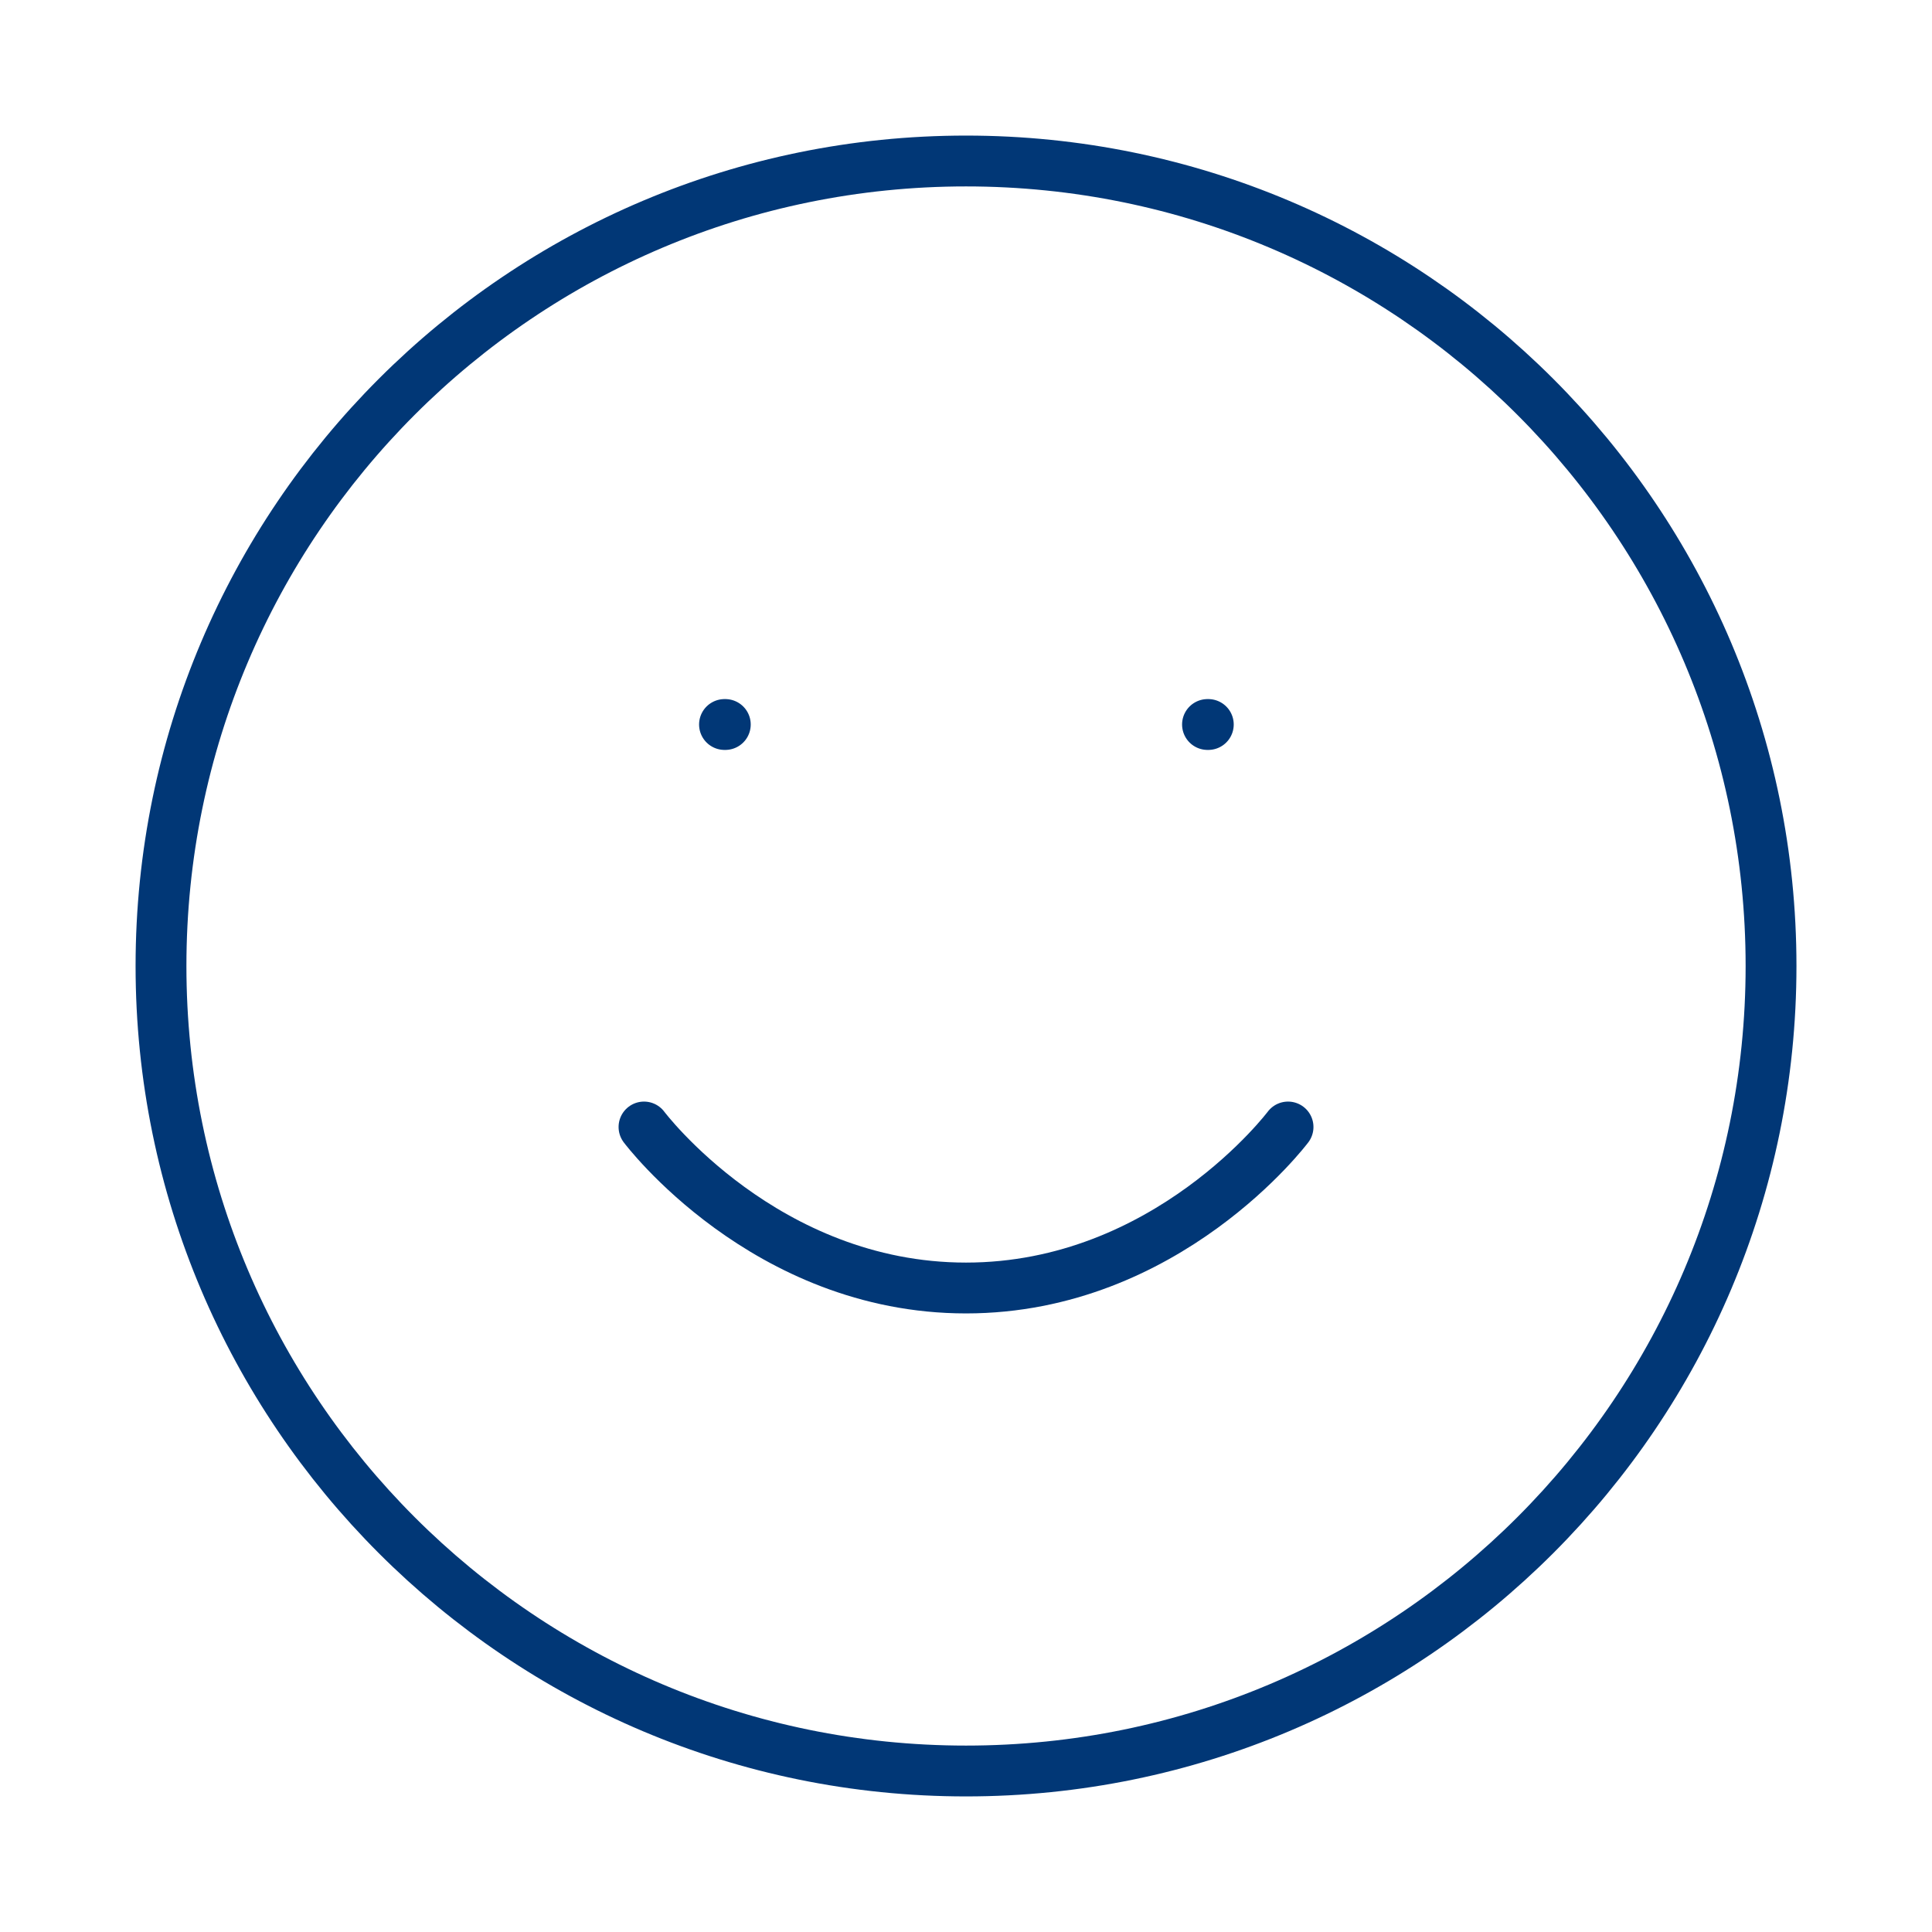 <svg width="48" height="48" viewBox="0 0 48 48" fill="none" xmlns="http://www.w3.org/2000/svg">
<path d="M24 44C35.046 44 44.001 35.046 44.001 24C44.001 12.954 35.046 4 24 4C12.955 4 4 12.954 4 24C4 35.046 12.955 44 24 44Z" stroke="#013776" stroke-width="1.263" stroke-linecap="round" stroke-linejoin="round"></path>
<path d="M16 28C16 28 19 32 24 32C29 32 32.001 28 32.001 28" stroke="#013776" stroke-width="1.263" stroke-linecap="round" stroke-linejoin="round"></path>
<path d="M18 18H18.02" stroke="#013776" stroke-width="1.263" stroke-linecap="round" stroke-linejoin="round"></path>
<path d="M30 18H30.02" stroke="#013776" stroke-width="1.263" stroke-linecap="round" stroke-linejoin="round"></path>
</svg>
